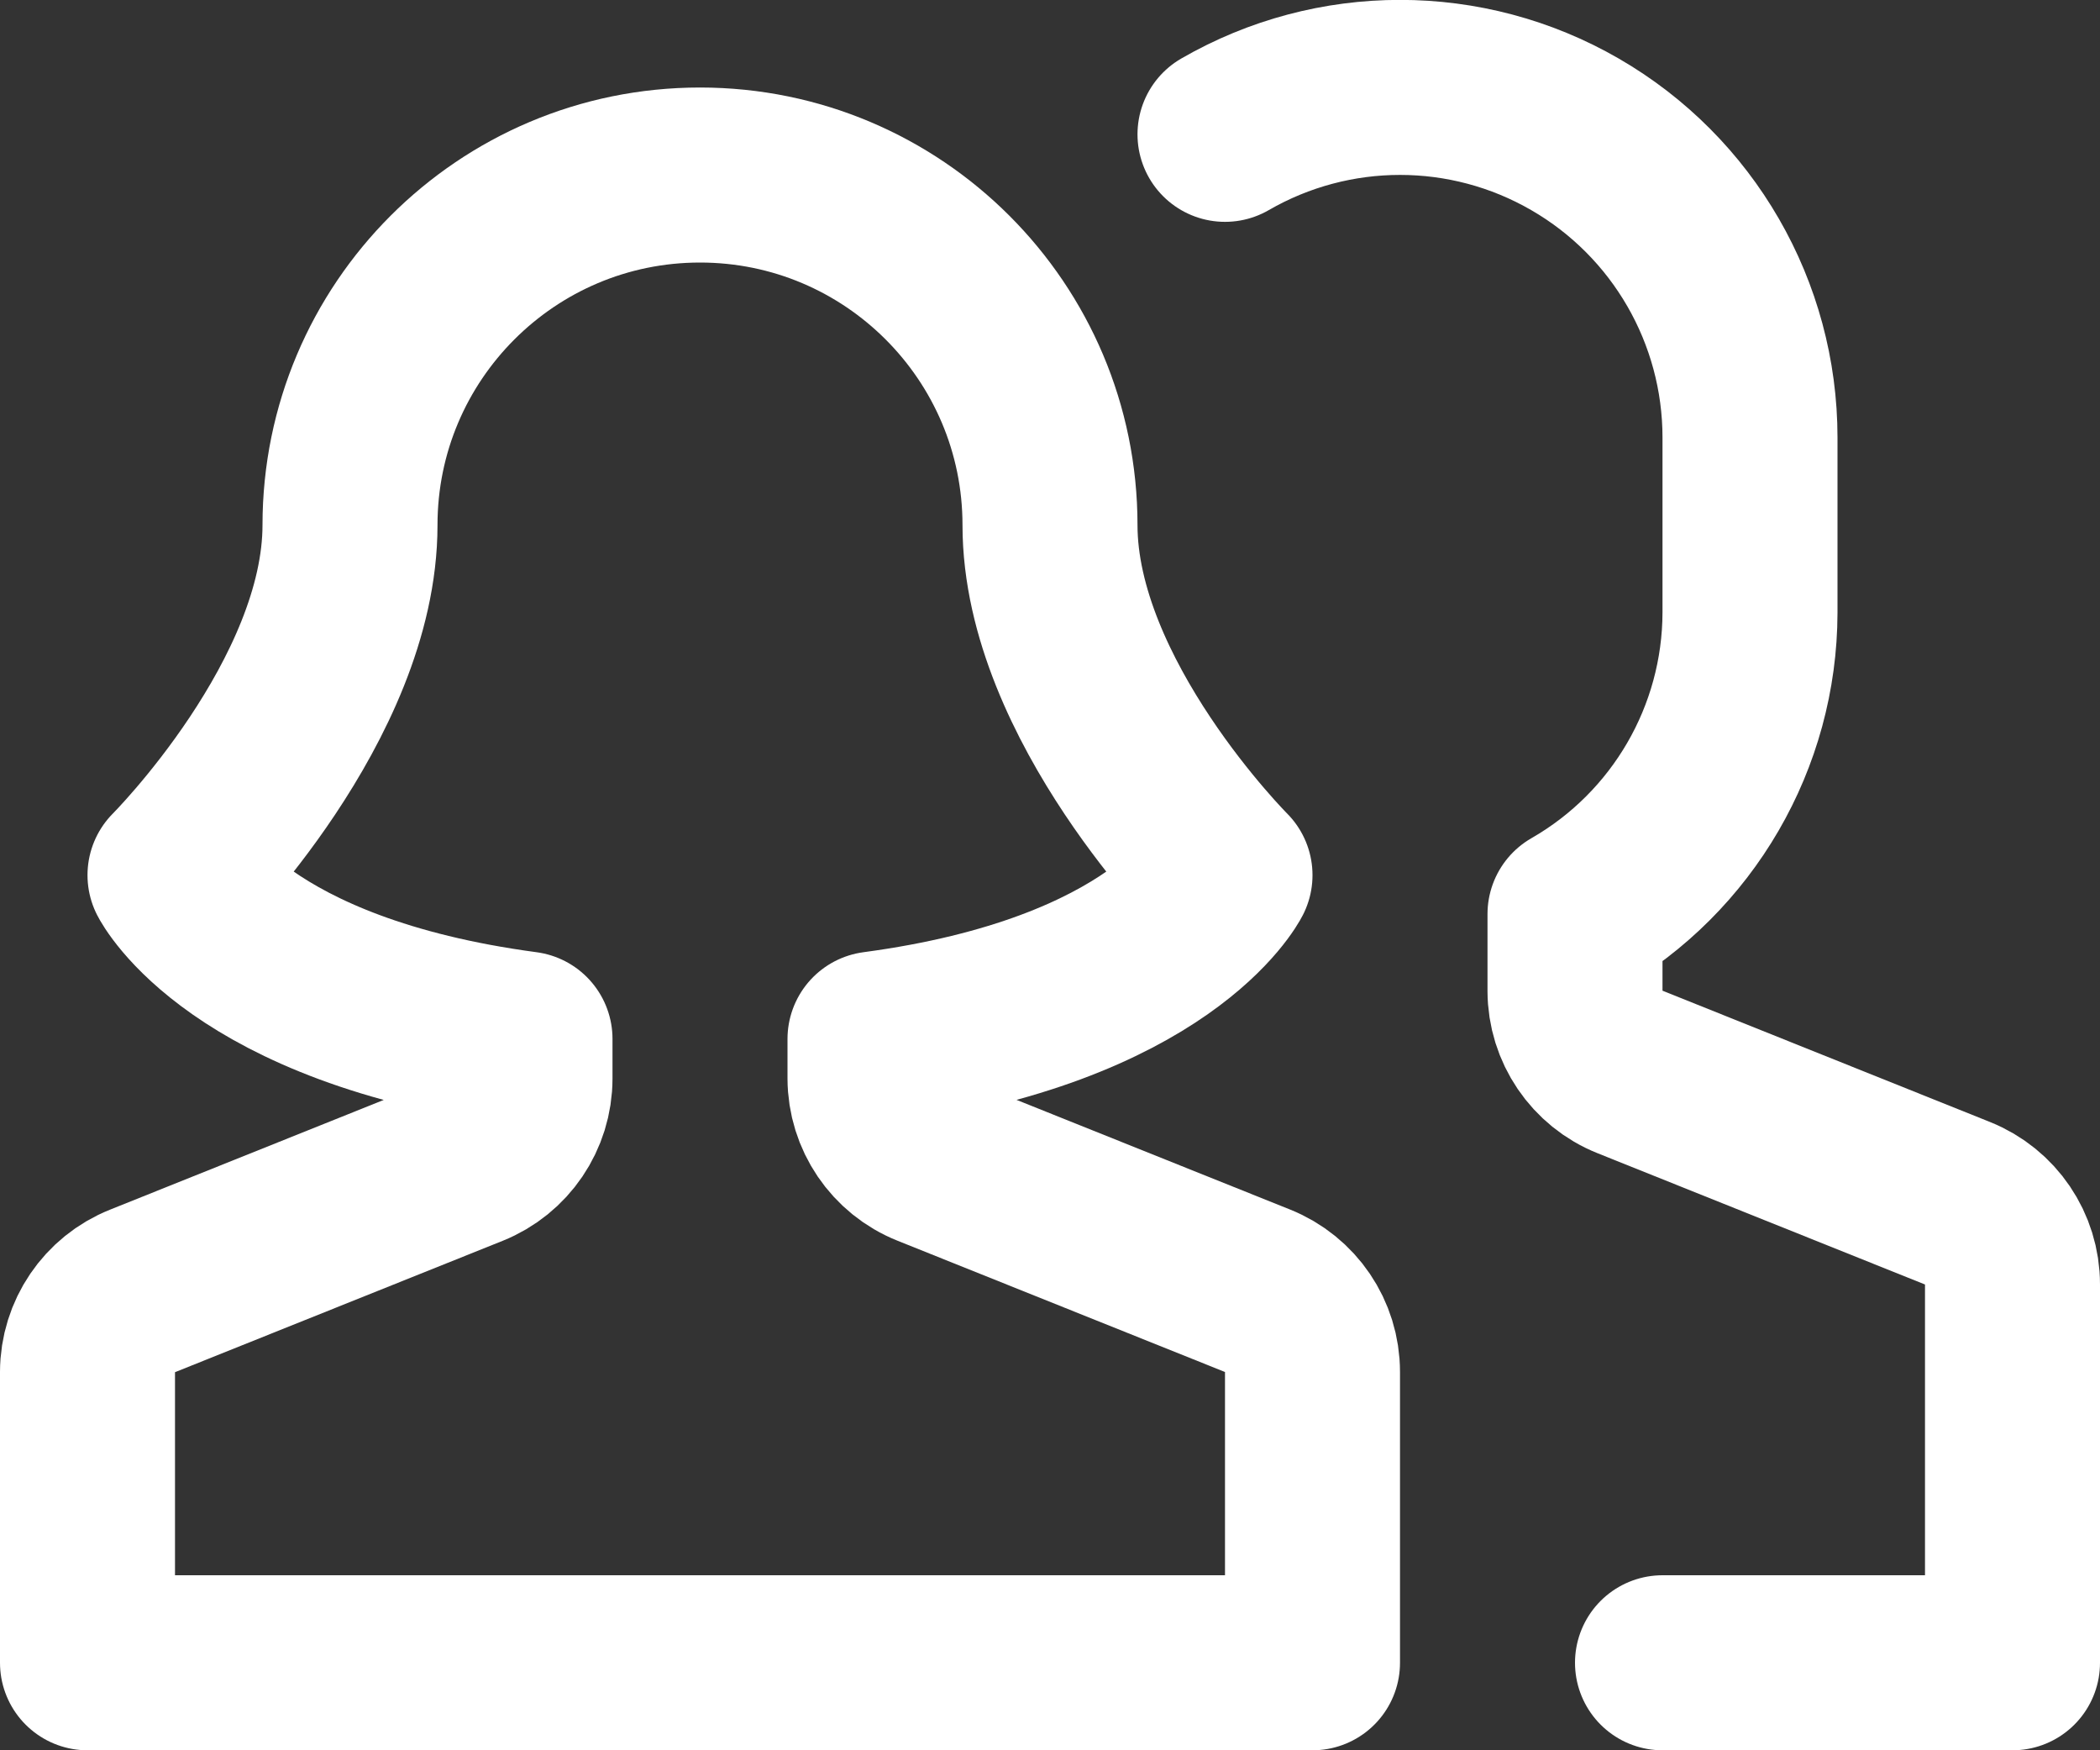 <?xml version="1.0" encoding="UTF-8"?>
<svg width="24px" height="20px" viewBox="0 0 24 20" version="1.1" xmlns="http://www.w3.org/2000/svg" xmlns:xlink="http://www.w3.org/1999/xlink">
    <rect x="0" y="0" width="24" height="20" fill="#333333" stroke="none"/>
    <!-- Generator: Sketch 57.1 (83088) - https://sketch.com -->
    <title>users-wm</title>
    <desc>Created with Sketch.</desc>
    <g id="New-Nav-2019" stroke="none" stroke-width="1" fill="none" fill-rule="evenodd" stroke-linecap="round" stroke-linejoin="round">
        <g id="Dropdown-Nav-Icons" transform="translate(-1286, -226)" stroke="#FFFFFF" stroke-width="2">
            <g id="users-wm" transform="translate(1287, 226)">
                <path d="M18,19 L22,19 L22,14.677 C22,14.268 21.751,13.901 21.371,13.749 L17.629,12.249 C17.25,12.098 17.001,11.731 17,11.323 L17,10.445 C18.234,9.737 18.997,8.423 19,7 L19,5 C19,3.571 18.238,2.25 17,1.535 C15.763,0.82 14.238,0.82 13,1.535" id="Path"></path>
                <path d="M13.371,14.749 L9.629,13.249 C9.25,13.098 9.001,12.731 9,12.323 L9,11.872 C12.27,11.435 13,10 13,10 C13,10 11,8 11,6 C11,3.791 9.209,2 7,2 C4.791,2 3,3.791 3,6 C3,8 1,10 1,10 C1,10 1.73,11.435 5,11.872 L5,12.323 C5,12.732 4.751,13.099 4.371,13.251 L0.629,14.751 C0.25,14.902 0.001,15.269 0,15.677 L0,19 L14,19 L14,15.677 C14,15.268 13.751,14.901 13.371,14.749 Z" id="Path"></path>
            </g>
        </g>
    </g>
</svg>